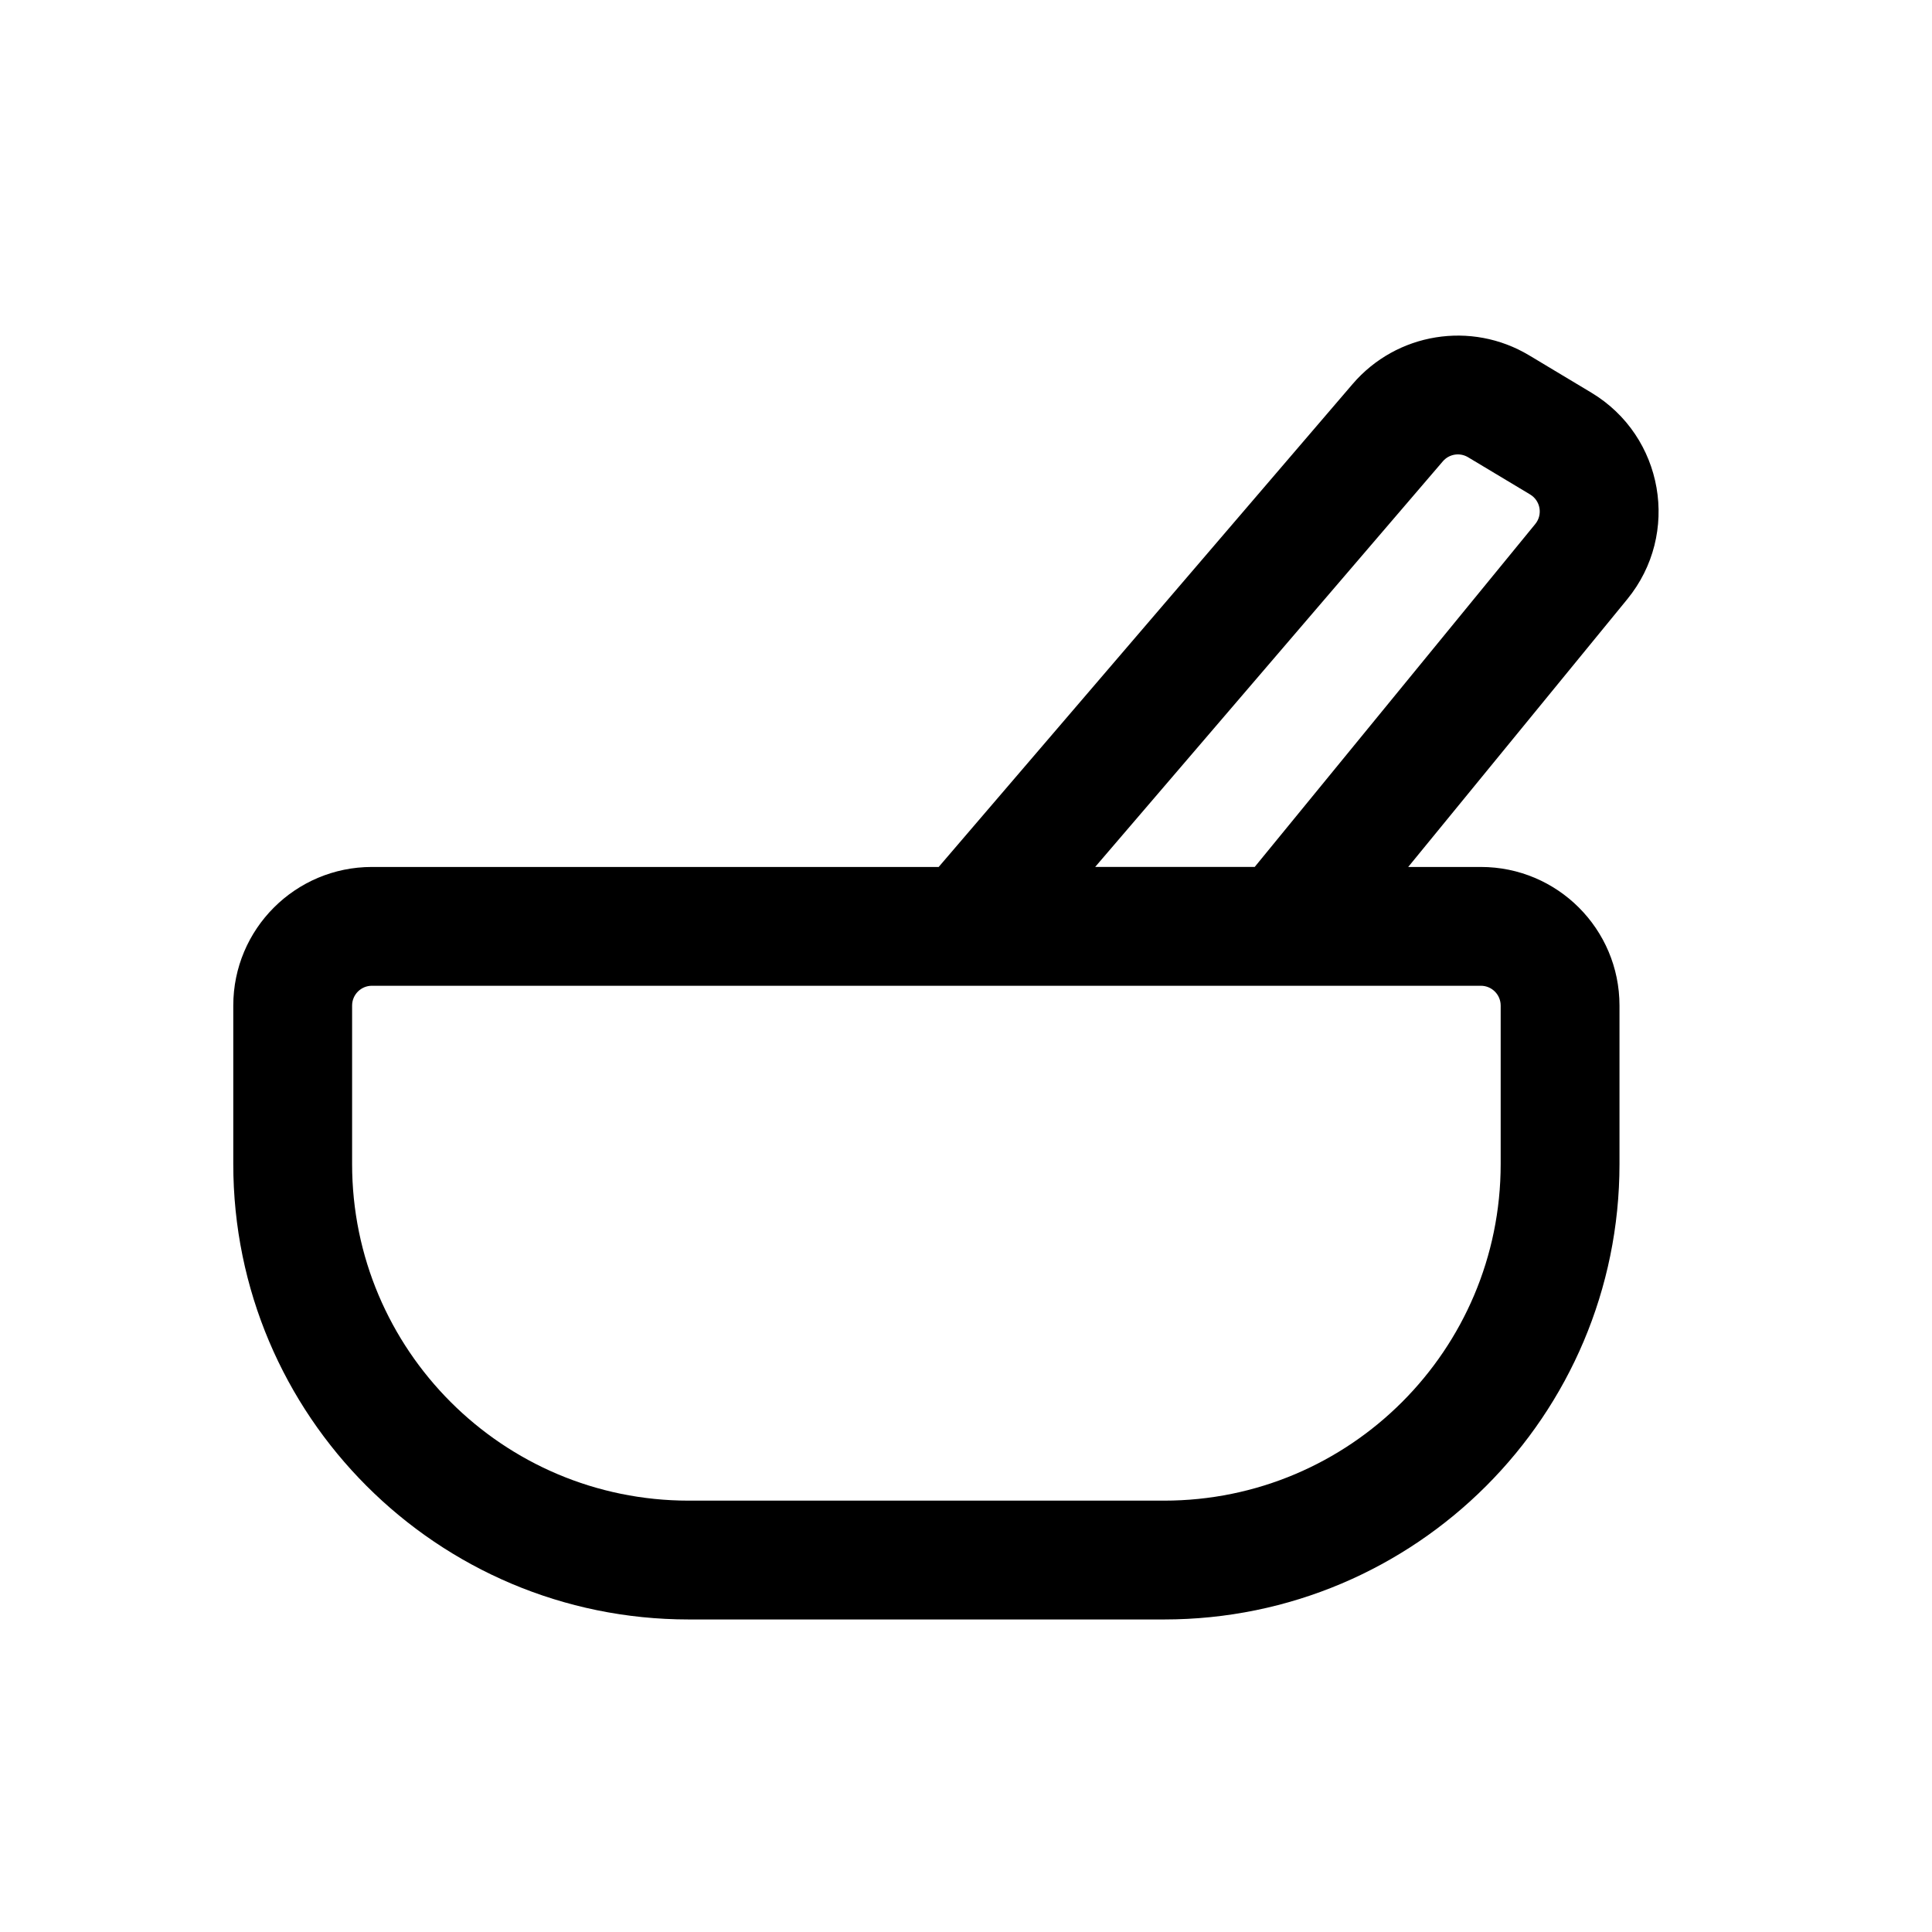 <?xml version="1.0" encoding="UTF-8"?>
<!-- Uploaded to: ICON Repo, www.iconrepo.com, Generator: ICON Repo Mixer Tools -->
<svg fill="#000000" width="800px" height="800px" version="1.1" viewBox="144 144 512 512" xmlns="http://www.w3.org/2000/svg">
 <path d="m502.46 245.77c11.66-13.605 31.43-16.812 46.793-7.594l16.453 9.871c19.211 11.527 23.719 37.422 9.527 54.762l-58.043 70.945h19.254c20.289 0 36.738 16.449 36.738 36.738v41.984c0 66.664-54.043 120.7-120.7 120.7h-125.95c-66.664 0-120.71-54.039-120.71-120.7v-41.984c0-20.289 16.449-36.738 36.738-36.738h150.2zm-68.23 127.98h42.277l74.359-90.883c2.023-2.477 1.383-6.176-1.363-7.824l-16.453-9.871c-2.195-1.316-5.016-0.859-6.684 1.086zm-191.67 31.488c-2.898 0-5.25 2.352-5.25 5.25v41.984c0 49.27 39.945 89.215 89.219 89.215h125.95c49.27 0 89.215-39.945 89.215-89.215v-41.984c0-2.898-2.348-5.25-5.25-5.25z" fill-rule="evenodd"/>
</svg>